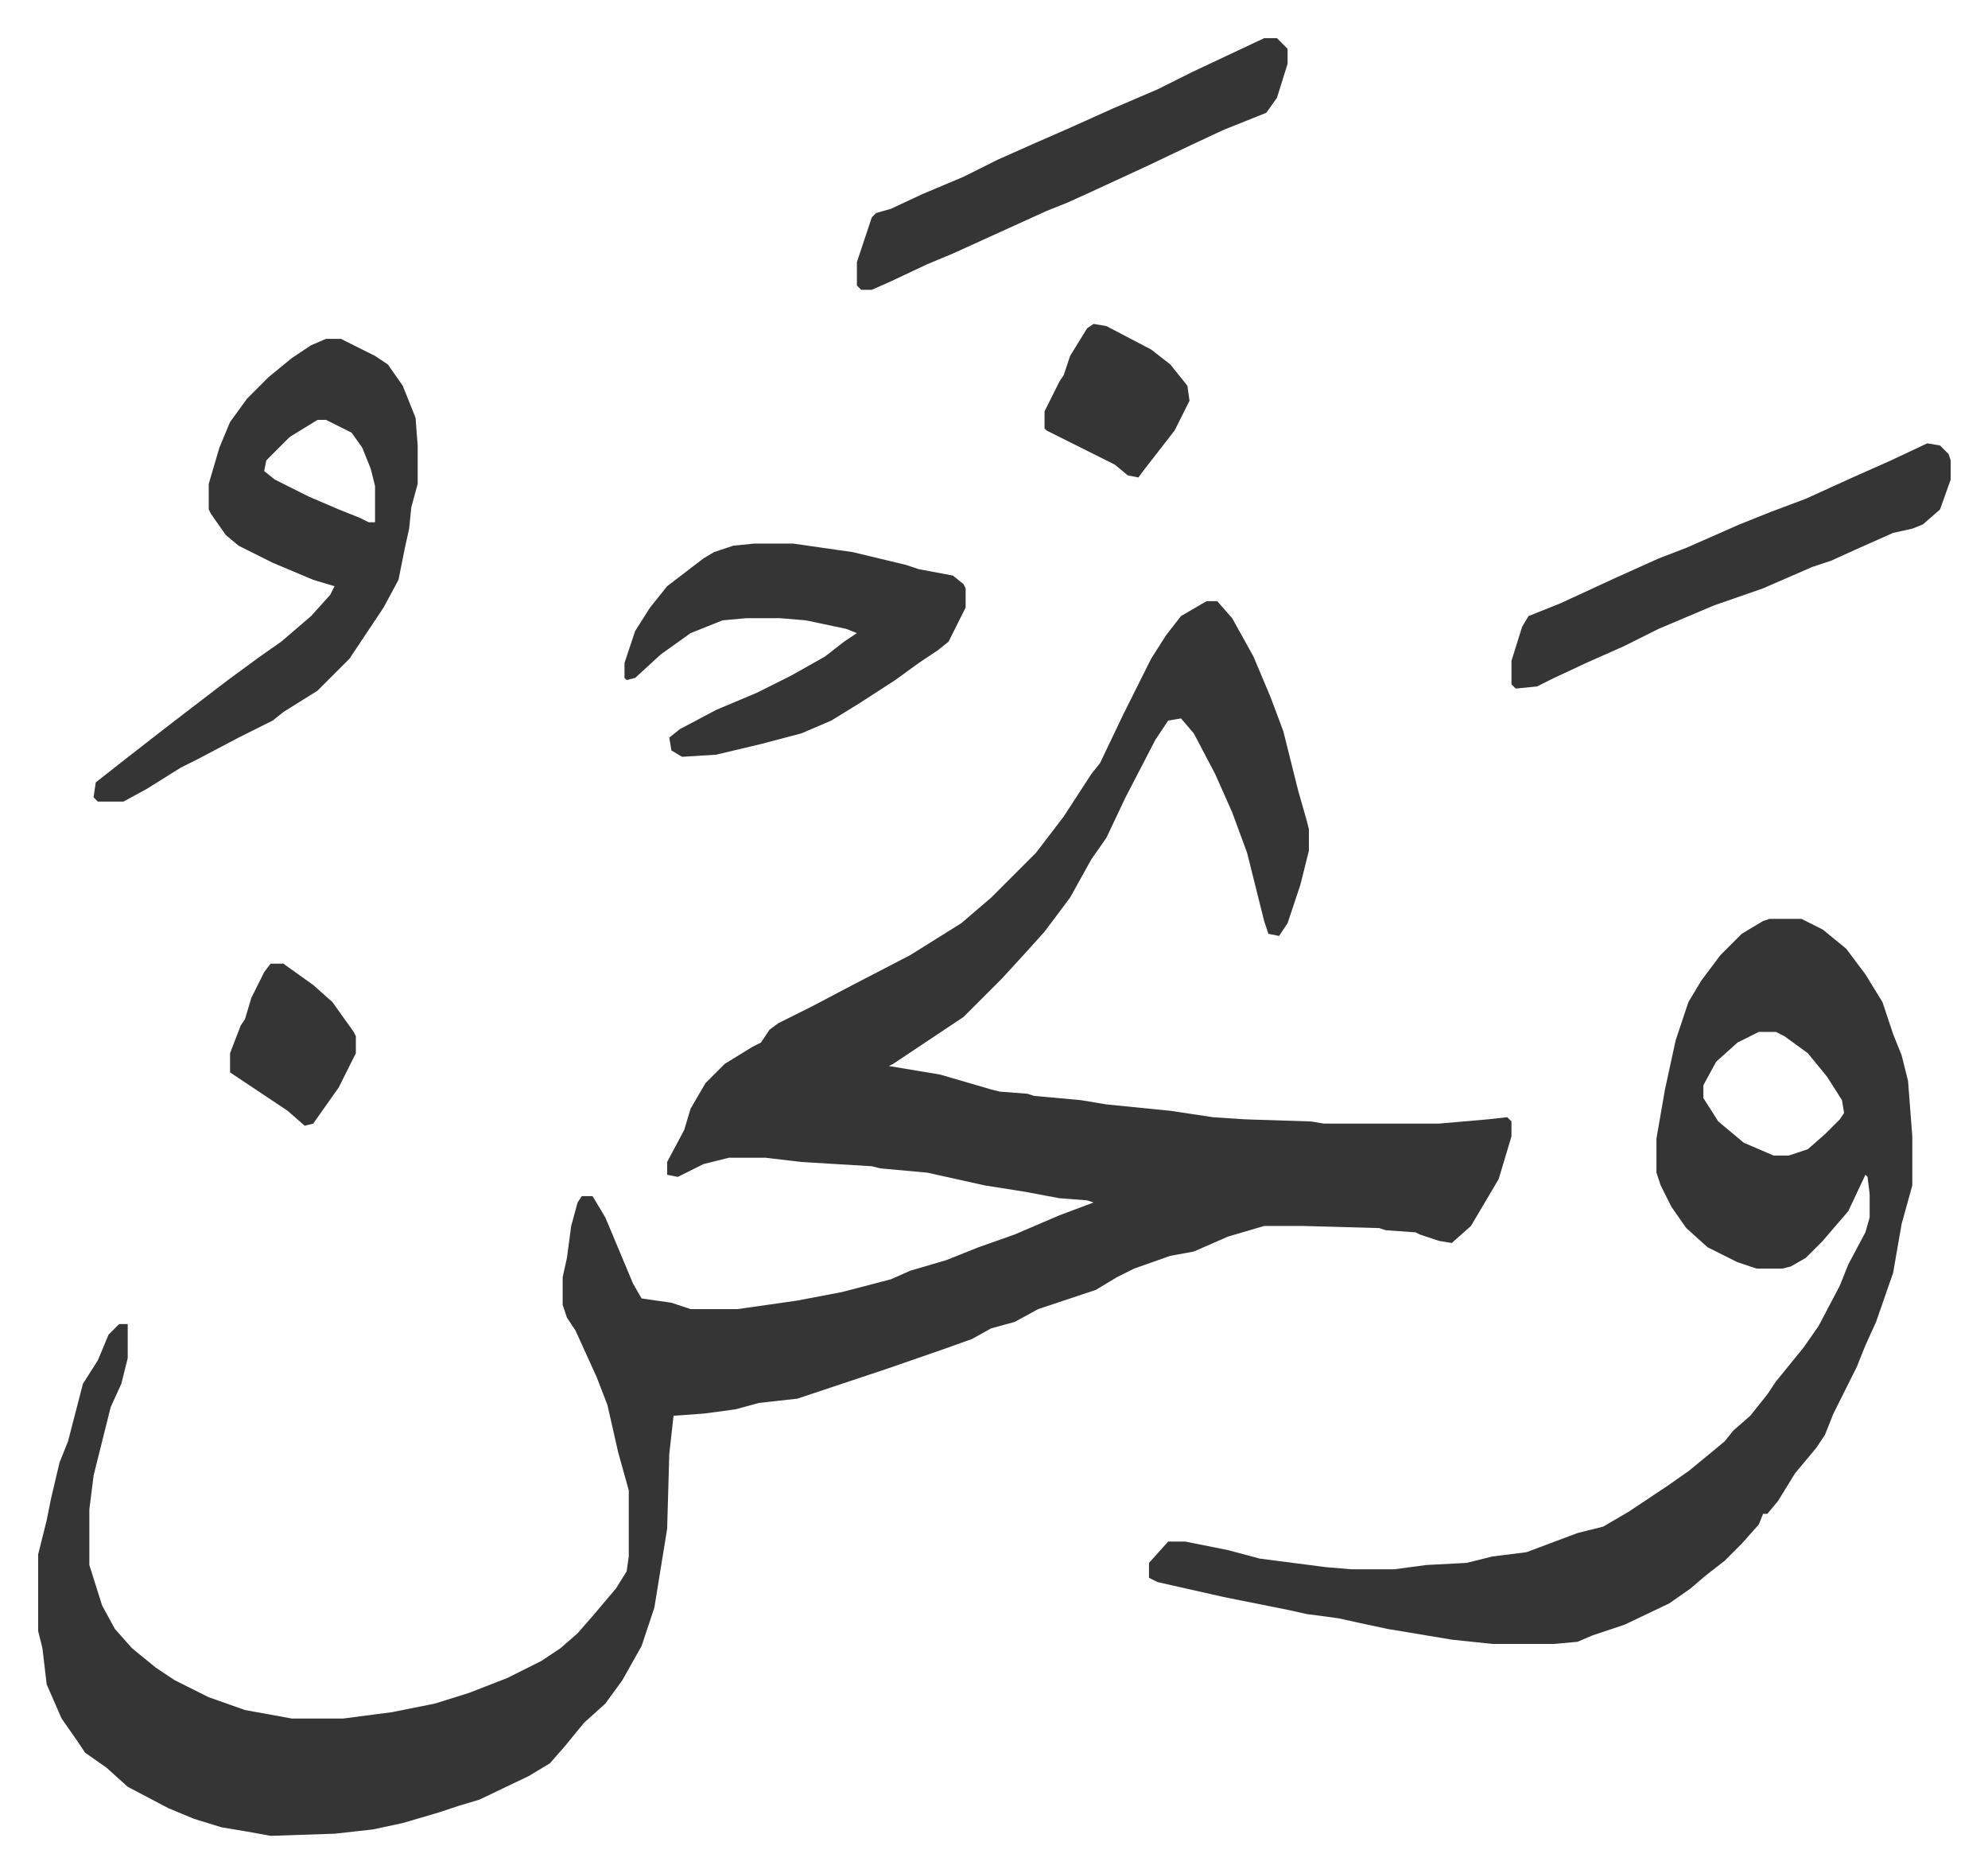 <svg xmlns="http://www.w3.org/2000/svg" viewBox="-17.9 311.1 932.4 878.4">
    <path fill="#353535" id="rule_normal" d="M548 593h5l7 8 10 18 8 19 6 16 7 28 4 14 1 4v10l-4 16-6 18-4 6-5-1-2-6-8-32-7-19-8-18-10-19-6-7-6 1-6 9-14 27-9 19-7 10-10 18-12 16-9 10-11 12-18 18-15 10-18 12-2 1 24 4 24 7 4 1 13 1 3 1 22 2 12 2 30 3 20 3 15 1 31 1 6 1h54l23-2 9-1 2 2v7l-6 20-13 22-9 8-6-1-9-3-2-1-14-1-3-1-36-1h-18l-17 5-16 7-11 2-17 6-8 4-10 6-15 5-12 4-11 6-11 3-9 5-14 5-26 9-9 3-15 5-9 3-9 3-18 2-11 3-15 2-14 1-2 18-1 35-6 37-6 18-9 16-8 11-10 9-9 11-7 8-10 6-23 11-10 3-9 3-17 5-14 3-18 2-30 1-11-2-12-2-13-4-12-5-19-10-10-9-10-7-4-6-7-10-7-16-2-17-2-8v-36l4-16 2-10 4-17 4-10 7-27 7-11 5-12 5-5h4v16l-3 12-5 11-8 32-2 16v26l6 19 6 11 8 9 11 9 9 6 16 8 17 6 22 4h24l23-3 20-4 16-5 18-7 16-8 9-6 8-7 7-8 11-13 5-8 1-7v-31l-5-18-5-22-5-13-10-22-4-6-2-6v-13l2-9 2-15 3-11 2-3h5l6 10 13 31 4 7 14 2 9 3h22l28-4 21-4 23-6 9-4 17-5 15-6 17-6 21-9 16-6-3-1-13-1-16-3-19-3-27-6-22-2-4-1-33-2-17-2h-17l-12 3-12 6-5-1v-6l8-15 3-10 7-12 9-9 13-8 4-2 4-6 4-3 16-8 19-10 27-14 24-15 14-12 21-21 13-17 13-20 4-5 11-23 13-26 7-11 7-9z"/>
    <path fill="#353535" id="rule_normal" d="M812 742h15l10 5 11 9 9 12 8 13 5 15 4 10 3 12 2 26v23l-5 18-4 23-8 23-5 11-4 10-11 22-4 10-4 6-10 12-8 13-5 6h-2l-2 5-8 9-3 3-5 5-9 7-7 6-10 7-21 10-15 5-7 3-11 1h-29l-19-2-30-5-14-3-9-2-15-2-9-2-30-6-31-7-4-2v-7l9-10h8l20 4 15 4 31 4 12 1h20l15-2 19-1 12-3 16-2 24-9 12-3 12-7 18-12 10-7 11-9 6-5 4-5 8-7 8-10 4-6 13-16 7-10 10-19 4-10 8-15 2-7v-11l-1-8-1-1-8 17-12 14-8 8-7 4-4 1h-12l-9-3-14-7-10-9-7-10-5-10-2-6v-16l4-23 5-23 6-18 6-10 9-12 10-10 10-6zm-5 53-10 5-10 9-6 11v6l7 11 12 10 14 6h7l9-3 8-7 7-7 2-3-1-6-7-11-9-11-11-8-4-2zM135 470h7l16 8 6 4 7 10 6 15 1 13v18l-3 11-1 10-2 9-3 15-7 13-8 12-8 12-15 15-16 10-5 4-16 8-19 10-8 4-16 10-11 6H28l-2-2 1-7 14-11 18-14 13-10 17-13 15-11 10-7 14-12 9-10 2-4-10-3-19-8-16-8-6-5-7-10-1-2v-12l5-17 5-12 8-11 10-10 11-9 9-6zm-4 38-13 8-11 11-1 5 5 4 16 8 14 6 10 4 4 2h3v-17l-2-8-4-10-5-7-12-6zm205 58h18l28 4 25 6 6 2 16 3 5 4 1 2v9l-8 16-5 4-9 6-11 8-17 11-13 8-14 6-19 5-21 5-16 1-5-3-1-6 5-4 17-9 19-8 16-8 16-9 9-7 6-4-5-2-19-4-12-1h-16l-11 1-15 6-14 10-12 11-4 1-1-1v-7l5-15 7-11 8-10 17-13 5-3 9-3zm550-47 6 1 4 4 1 3v9l-5 14-8 7-5 2-9 2-18 8-11 5-9 3-23 10-23 8-26 11-16 8-18 8-15 7-8 4-10 1-2-2v-11l5-16 3-5 15-6 26-12 20-9 13-5 25-11 15-6 16-6 22-10 18-8zM575 329h6l5 5v7l-5 16-5 7-20 8-15 7-21 10-26 12-11 5-10 4-22 10-22 10-12 5-17 8-9 4h-5l-2-2v-11l7-21 2-2 7-2 15-7 19-8 16-8 18-8 16-7 20-9 21-9 16-8zm-80 134 6 1 21 11 9 7 8 10 1 7-7 14-14 18-3 4-5-1-6-5-16-8-16-8-1-1v-8l7-14 2-3 3-9 8-13zM109 763h6l14 10 9 8 10 14 1 2v8l-8 16-12 17-4 1-8-7-12-8-15-10v-9l5-13 2-3 3-10 6-12z"/>
</svg>
